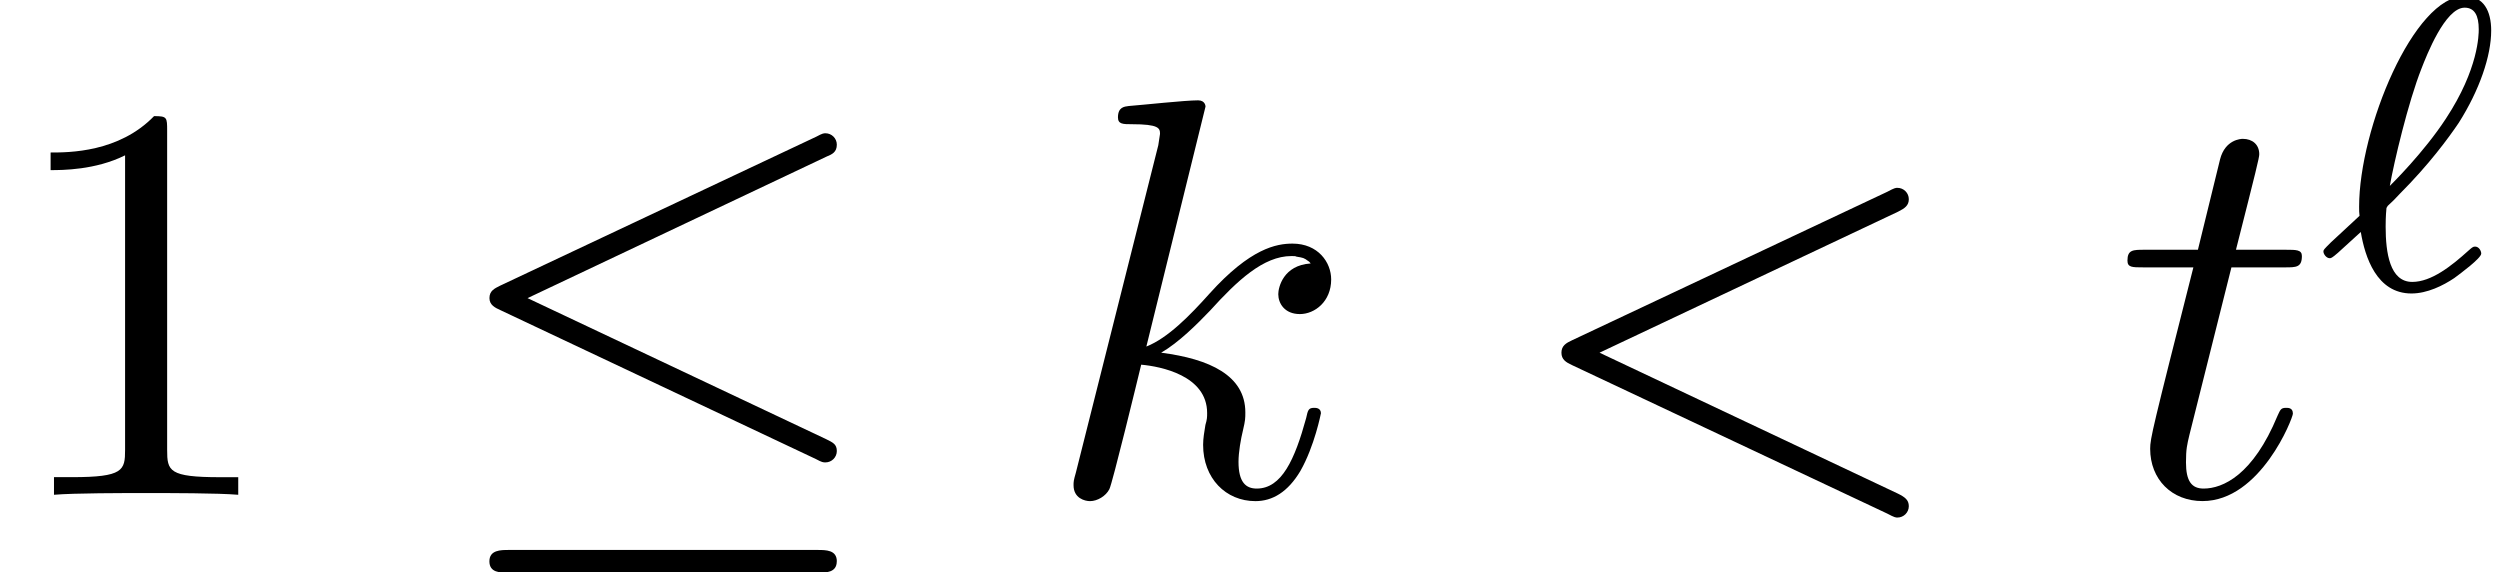 <?xml version='1.0' encoding='UTF-8'?>
<!-- This file was generated by dvisvgm 3.2.2 -->
<svg version='1.1' xmlns='http://www.w3.org/2000/svg' xmlns:xlink='http://www.w3.org/1999/xlink' width='47.967pt' height='10.977pt' viewBox='0 -9.494 47.967 10.977'>
<defs>
<path id='g13-96' d='m3.1-.669c0-.048-.04-.135-.12-.135c-.04 0-.064 .024-.128 .08c-.327 .295-.709 .598-1.076 .598c-.43 0-.51-.558-.51-1.06c0-.056 0-.199 .016-.359l.024-.04c.08-.072 .159-.151 .231-.231c.558-.558 .933-1.068 1.132-1.363c.399-.63 .622-1.283 .622-1.769c0-.375-.143-.662-.51-.662c-.972 0-2.024 2.542-2.024 4.041c0 .088 0 .104 .008 .175l-.55 .51c-.135 .135-.143 .143-.143 .175c0 .048 .056 .128 .12 .128c.024 0 .04 0 .159-.104l.438-.399c.08 .478 .303 1.18 .972 1.18c.303 0 .606-.151 .821-.295c.12-.088 .518-.383 .518-.47zm-.048-4.304c0 .096 0 .757-.63 1.714c-.422 .646-1.028 1.243-1.076 1.291c.08-.454 .351-1.602 .606-2.248c.096-.247 .454-1.172 .829-1.172c.191 0 .271 .151 .271 .414z'/>
<path id='g11-20' d='m7.571-.84c0-.131-.076-.164-.207-.229l-5.727-2.705l5.738-2.716c.109-.044 .196-.087 .196-.229c0-.12-.098-.218-.218-.218c-.033 0-.055 0-.175 .065l-6.065 2.858c-.109 .055-.207 .098-.207 .24c0 .131 .109 .185 .207 .229l6.055 2.858c.12 .065 .142 .065 .185 .065c.12 0 .218-.098 .218-.218zm0 2.116c0-.218-.207-.218-.371-.218h-5.924c-.153 0-.371 0-.371 .218s.207 .218 .36 .218h5.945c.153 0 .36 0 .36-.218z'/>
<path id='g14-60' d='m7.571 .218c0-.12-.076-.175-.207-.24l-5.727-2.705l5.727-2.705c.131-.065 .207-.12 .207-.24s-.098-.218-.218-.218c-.033 0-.055 0-.196 .076l-6.044 2.847c-.12 .055-.207 .109-.207 .24s.087 .185 .207 .24l6.044 2.847c.142 .076 .164 .076 .196 .076c.12 0 .218-.098 .218-.218z'/>
<path id='g14-107' d='m5.345-1.56c0-.109-.098-.109-.131-.109c-.109 0-.12 .044-.153 .196c-.218 .796-.469 1.353-.949 1.353c-.207 0-.349-.12-.349-.513c0-.185 .044-.436 .087-.611c.044-.185 .044-.229 .044-.338c0-.709-.687-1.025-1.615-1.145c.338-.196 .687-.545 .938-.807c.524-.578 1.025-1.047 1.56-1.047c.065 0 .076 0 .098 .011c.131 .022 .142 .022 .229 .087c.022 .011 .022 .022 .044 .044c-.524 .033-.622 .458-.622 .589c0 .175 .12 .382 .415 .382c.284 0 .6-.24 .6-.665c0-.327-.251-.687-.742-.687c-.305 0-.807 .087-1.593 .96c-.371 .415-.796 .851-1.211 1.015l1.135-4.604c0 0 0-.12-.142-.12c-.251 0-1.047 .087-1.331 .109c-.087 .011-.207 .022-.207 .218c0 .131 .098 .131 .262 .131c.524 0 .545 .076 .545 .185l-.033 .218l-1.582 6.284c-.044 .153-.044 .175-.044 .24c0 .251 .218 .305 .316 .305c.142 0 .305-.098 .371-.229c.055-.098 .545-2.116 .611-2.389c.371 .033 1.265 .207 1.265 .927c0 .076 0 .12-.033 .229c-.022 .131-.044 .262-.044 .382c0 .644 .436 1.08 1.004 1.08c.327 0 .622-.175 .862-.578c.273-.48 .393-1.102 .393-1.102z'/>
<path id='g14-116' d='m3.425-1.56c0-.109-.087-.109-.131-.109c-.098 0-.109 .033-.164 .153c-.469 1.135-1.047 1.396-1.418 1.396c-.229 0-.338-.142-.338-.502c0-.262 .022-.338 .065-.524l.807-3.218h1.025c.218 0 .327 0 .327-.218c0-.12-.109-.12-.305-.12h-.96c.393-1.549 .447-1.767 .447-1.833c0-.185-.131-.295-.316-.295c-.033 0-.338 .011-.436 .393l-.425 1.735h-1.025c-.218 0-.327 0-.327 .207c0 .131 .087 .131 .305 .131h.96c-.785 3.098-.829 3.284-.829 3.48c0 .589 .415 1.004 1.004 1.004c1.113 0 1.735-1.593 1.735-1.68z'/>
<path id='g17-49' d='m4.571 0v-.338h-.349c-.982 0-1.015-.12-1.015-.524v-6.12c0-.262 0-.284-.251-.284c-.676 .698-1.636 .698-1.985 .698v.338c.218 0 .862 0 1.429-.284v5.651c0 .393-.033 .524-1.015 .524h-.349v.338c.382-.033 1.331-.033 1.767-.033s1.385 0 1.767 .033z'/>
</defs>
<g id='page148'>
<use x='0' y='0' xlink:href='#g17-49'/>
<use x='8.485' y='0' xlink:href='#g11-20'/>
<use x='20' y='0' xlink:href='#g14-107'/>
<use x='29.053' y='0' xlink:href='#g14-60'/>
<use x='40.568' y='0' xlink:href='#g14-116'/>
<use x='44.507' y='-3.959' xlink:href='#g13-96'/>
</g>
</svg>